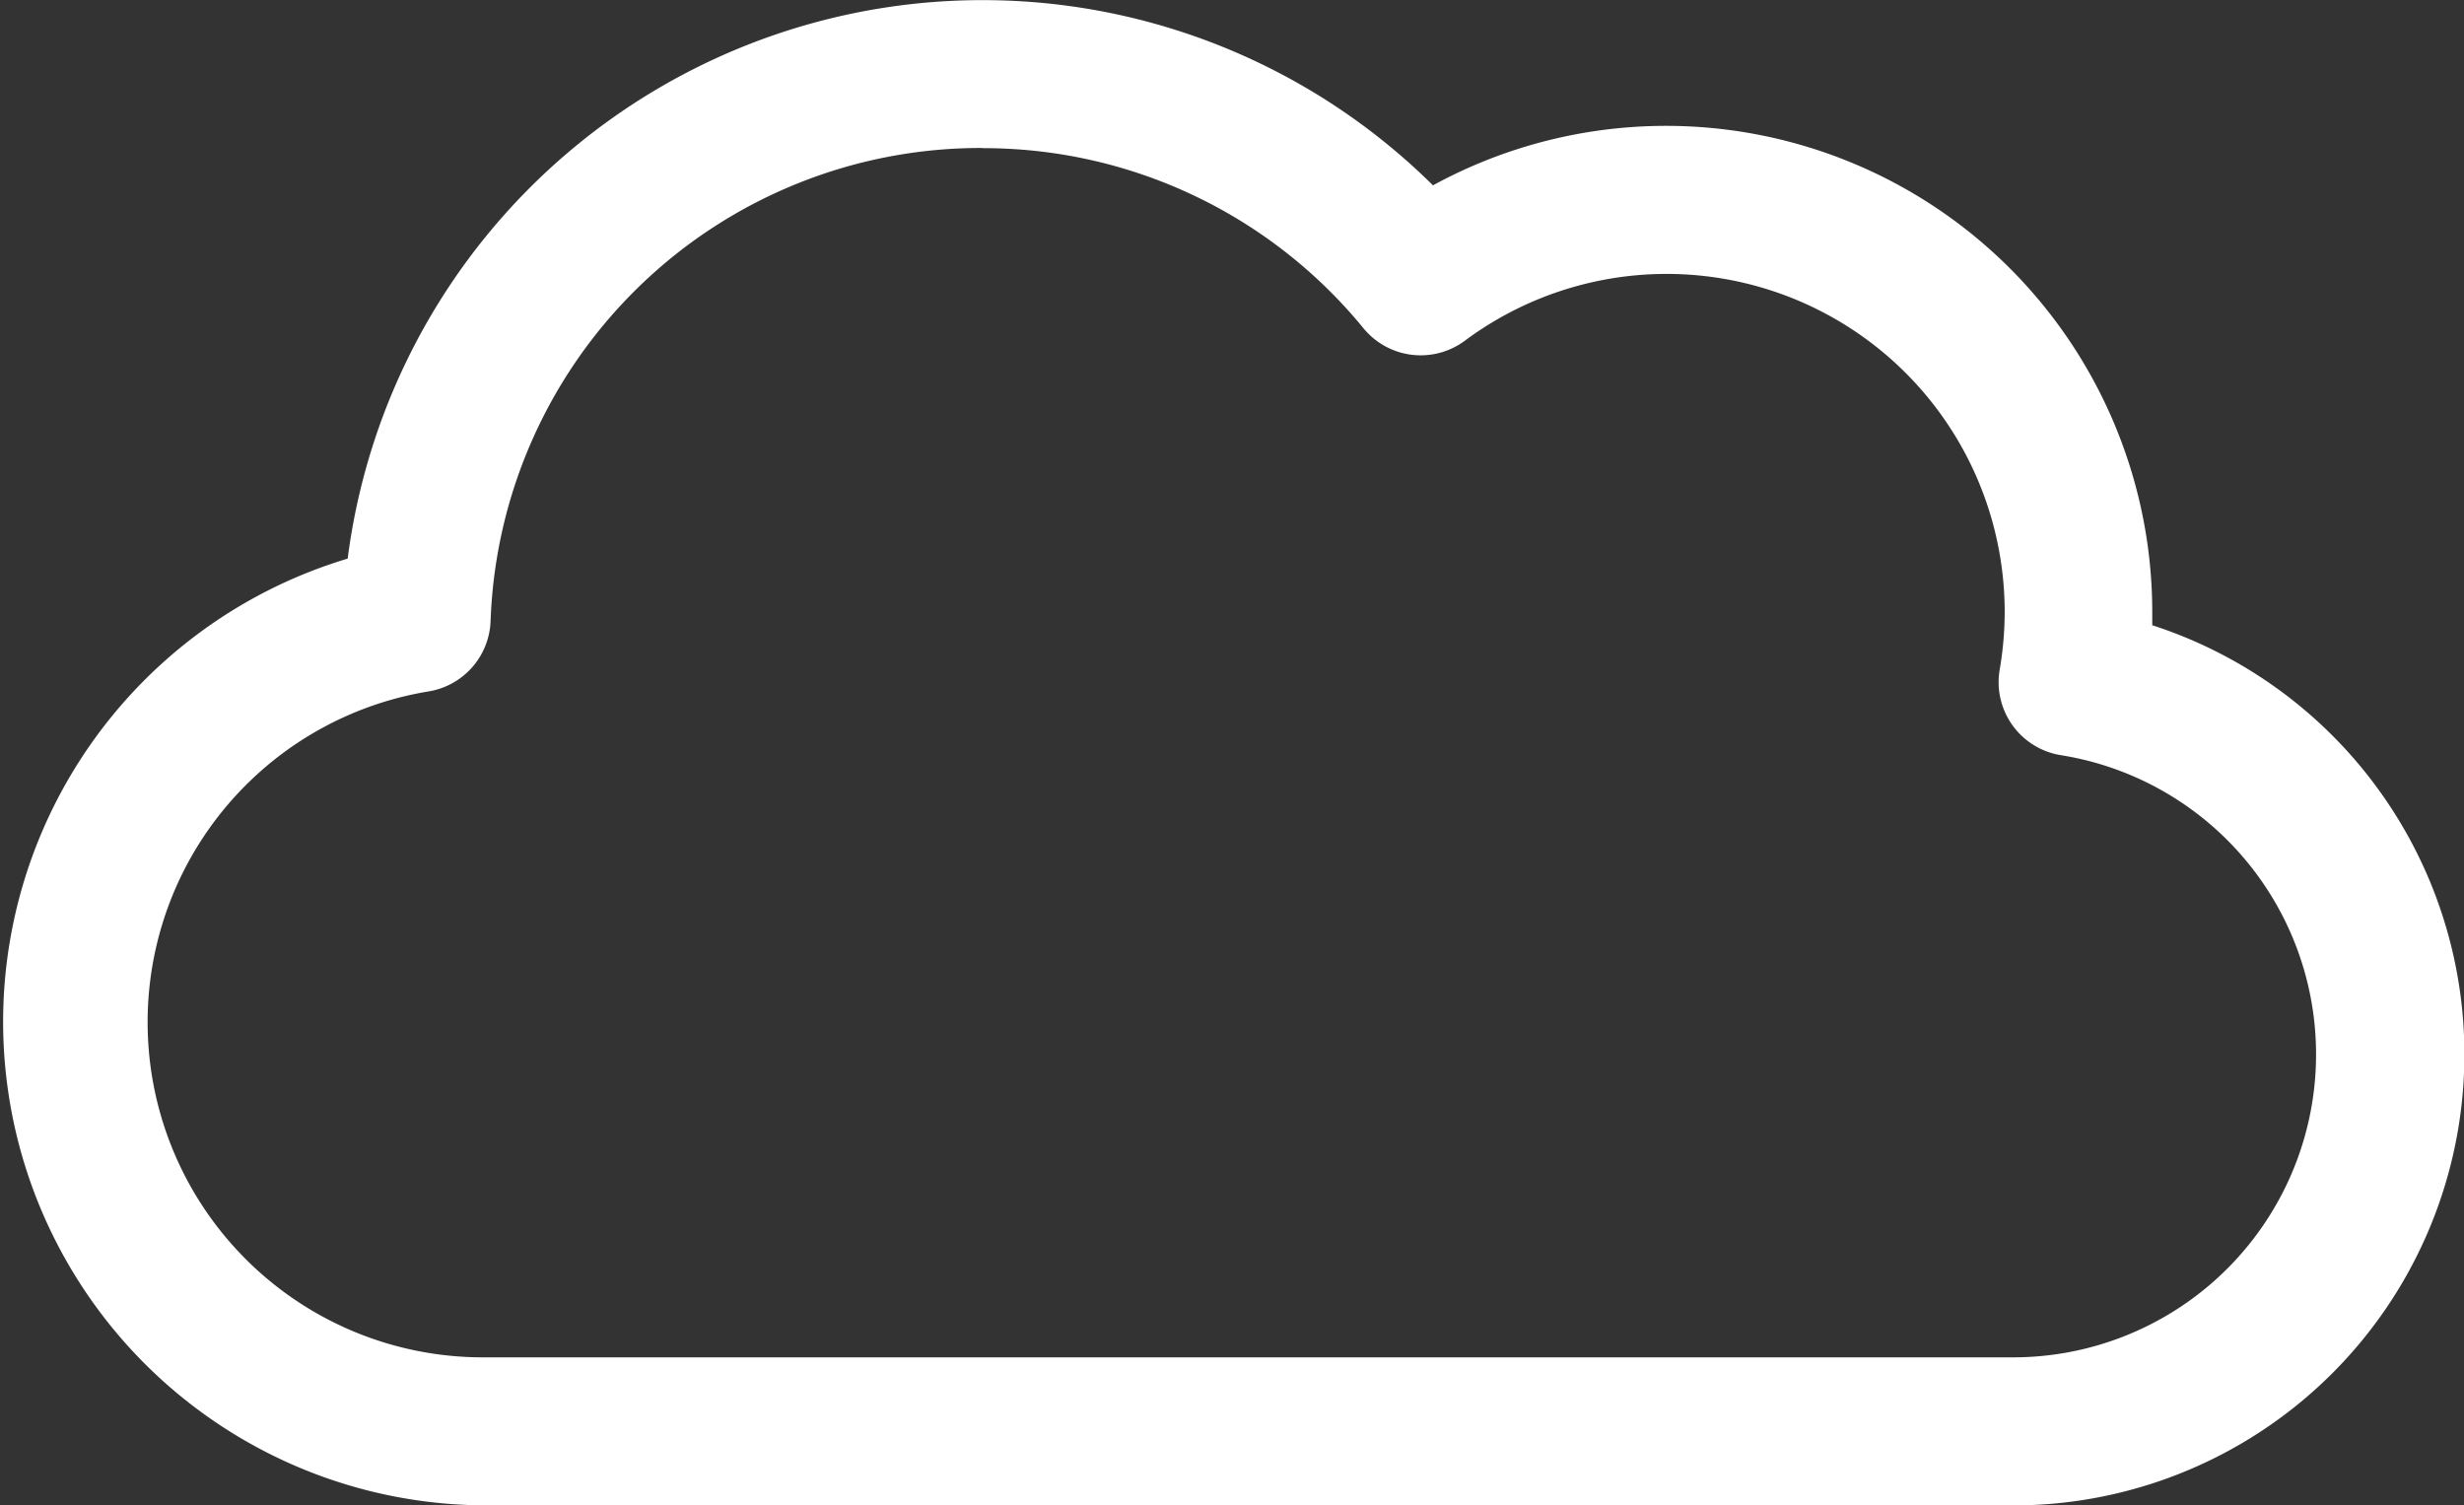 <svg xmlns="http://www.w3.org/2000/svg" xmlns:xlink="http://www.w3.org/1999/xlink" width="29.553" height="18.055" viewBox="0 0 29.553 18.055">
  <rect x="0" y="0" width="29.553" height="18.055" fill="#333333" stroke="none"/>
  <defs>
    <clipPath id="clip-path">
      <rect id="사각형_3688" data-name="사각형 3688" width="29.553" height="18.055" fill="#fff"/>
    </clipPath>
  </defs>
  <g id="흐림" transform="translate(-0.001 0)">
    <g id="그룹_4427" data-name="그룹 4427" transform="translate(0.001 0)" clip-path="url(#clip-path)">
      <path id="패스_10834" data-name="패스 10834" d="M24.145,18.055H5.8A5.8,5.8,0,0,1,4.17,6.7,7.678,7.678,0,0,1,17.187,2.223,5.832,5.832,0,0,1,25.814,7.34c0,.052,0,.105,0,.159a5.41,5.41,0,0,1-1.667,10.557M11.784,1.775a5.882,5.882,0,0,0-5.9,5.676.888.888,0,0,1-.744.842A4.02,4.02,0,0,0,5.8,16.28h18.35a3.634,3.634,0,0,0,.571-7.222.887.887,0,0,1-.737-1.026,4.1,4.1,0,0,0,.06-.691,4.055,4.055,0,0,0-6.474-3.255.888.888,0,0,1-1.216-.148,5.885,5.885,0,0,0-4.565-2.161" transform="translate(0 0)" fill="#fff"/>
    </g>
  </g>
</svg>
